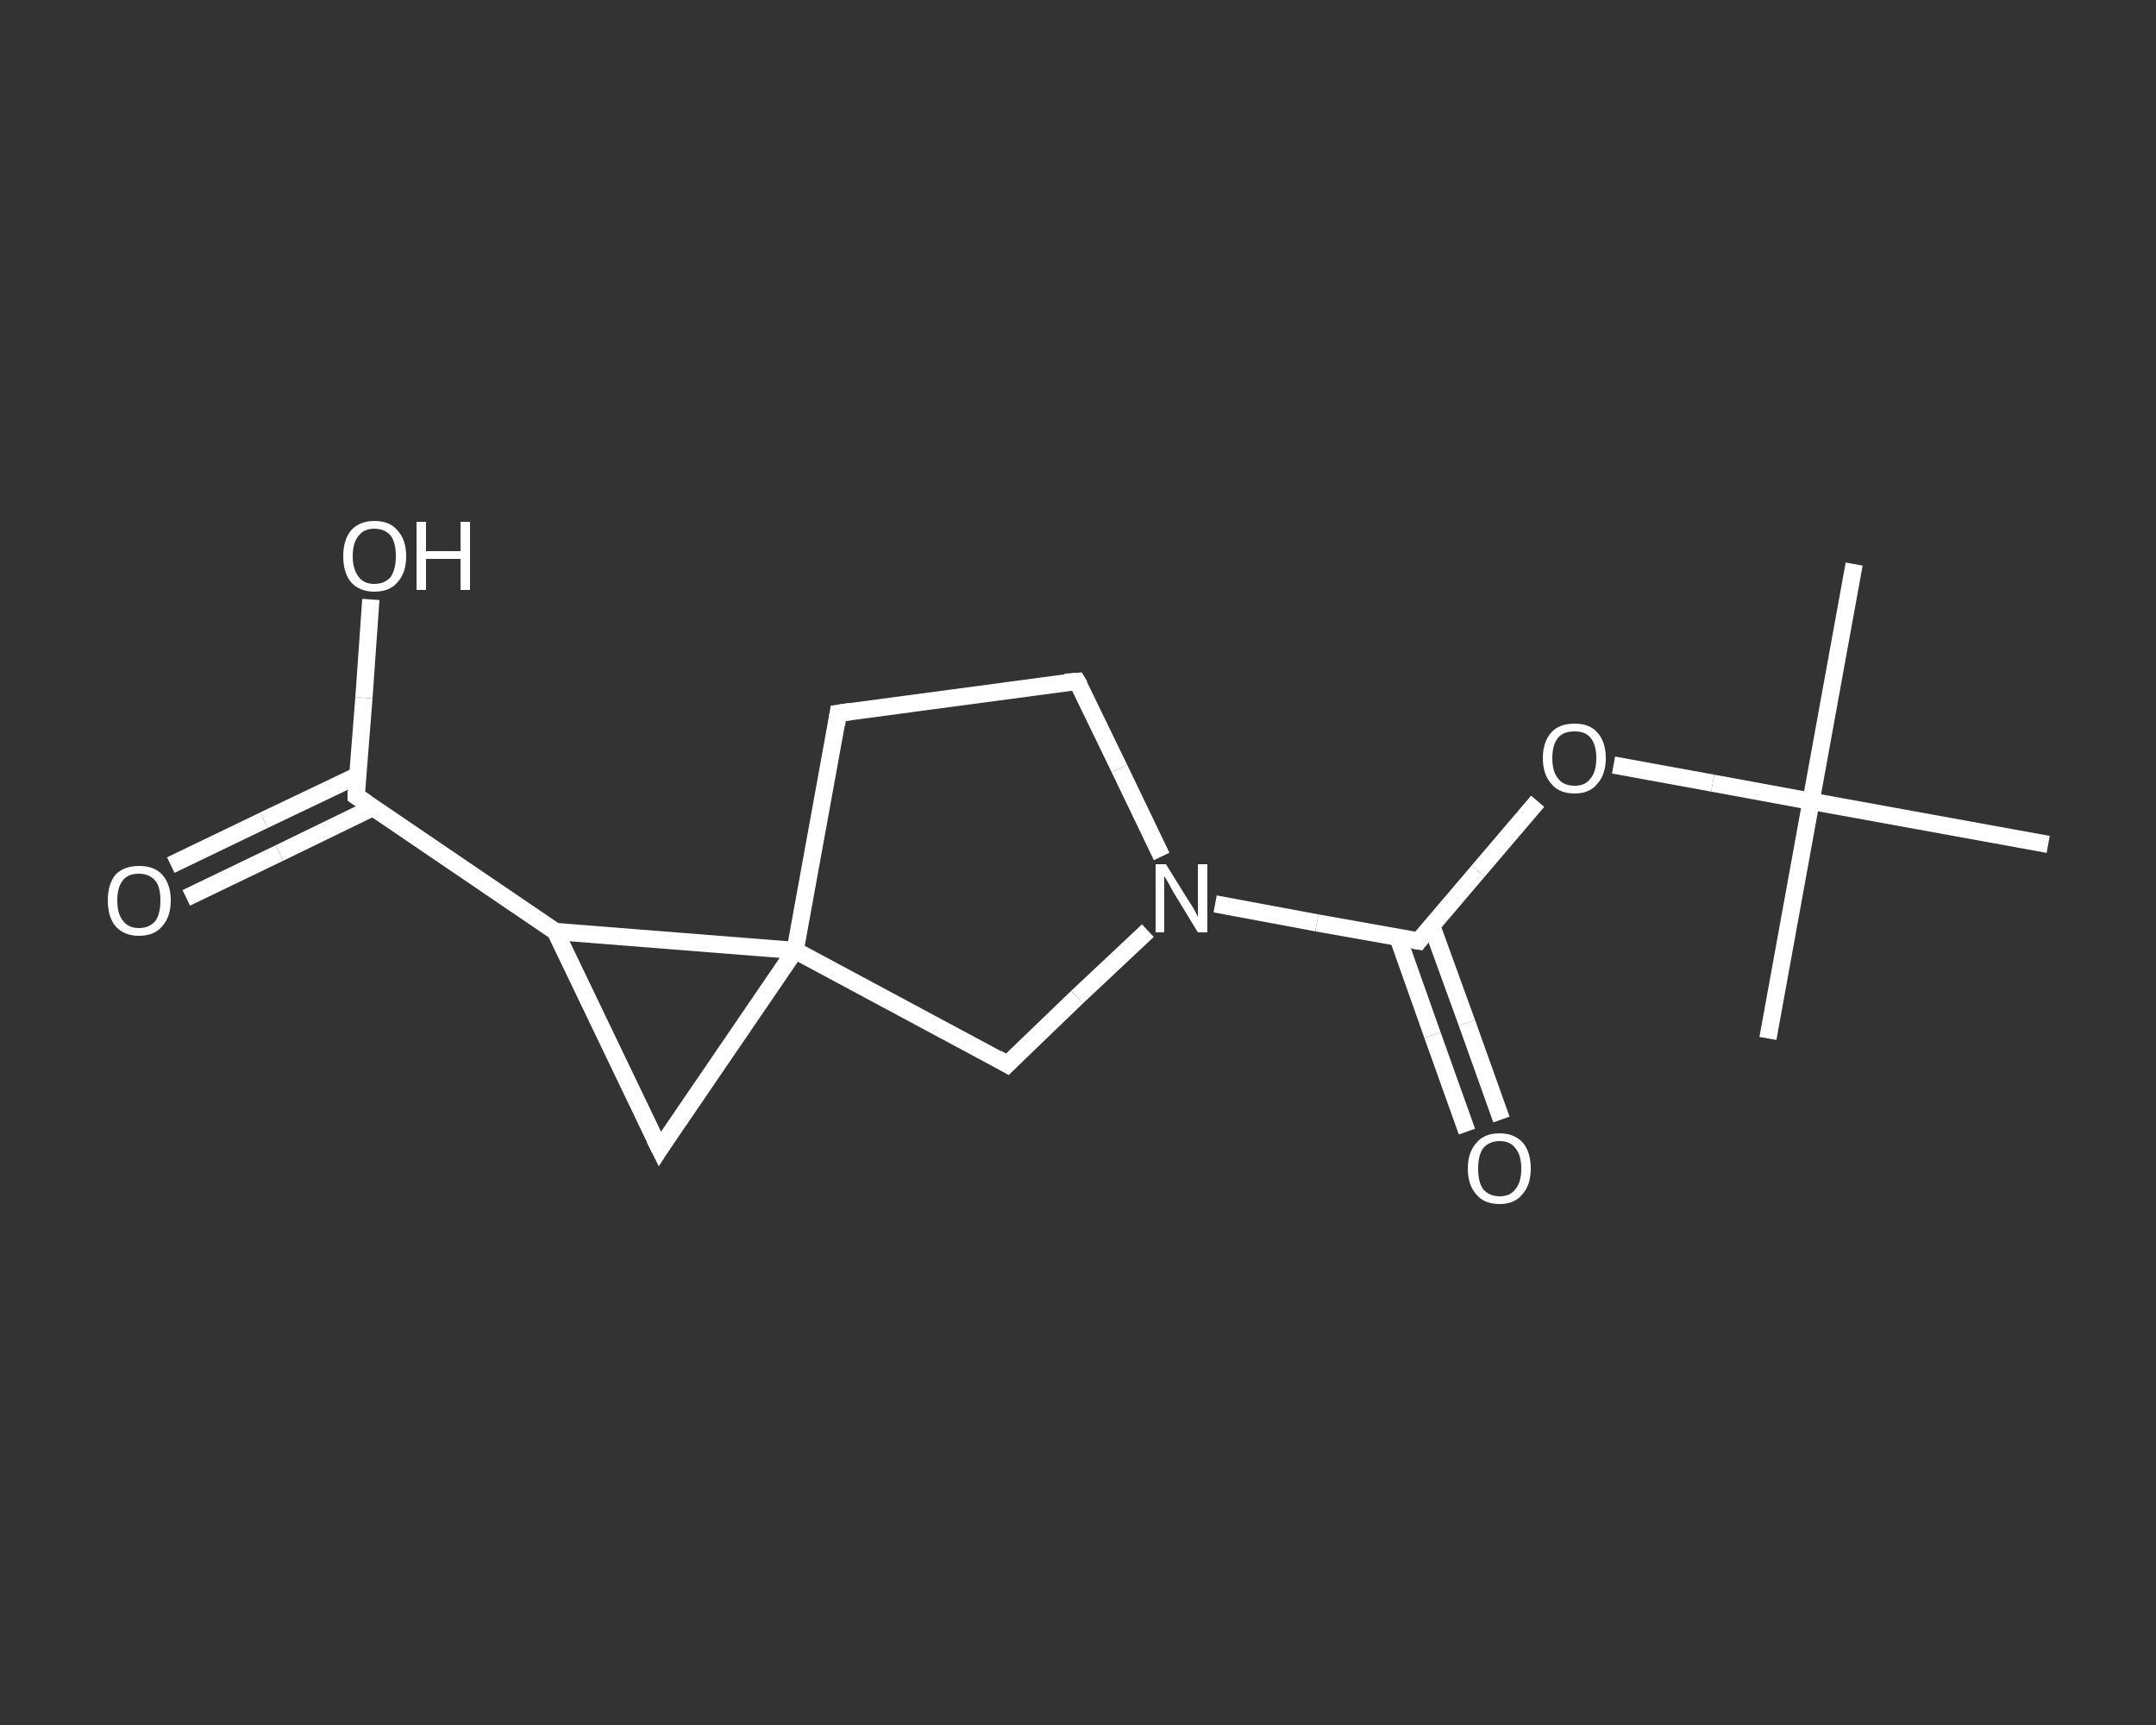 <?xml version='1.0' encoding='iso-8859-1'?>
<svg version='1.1' baseProfile='full'
              xmlns='http://www.w3.org/2000/svg'
                      xmlns:rdkit='http://www.rdkit.org/xml'
                      xmlns:xlink='http://www.w3.org/1999/xlink'
                  xml:space='preserve'
width='250px' height='200px' viewBox='0 0 250 200'>
<rect x="0" y="0" width="250" height="200" fill="#333333" stroke="none"/>
<!-- END OF HEADER -->
<rect style='opacity:1.0;fill:transparent;stroke:none' width='250.0' height='200.0' x='0.0' y='0.0'> </rect>
<path class='bond-0 atom-0 atom-1' d='M 215.0,65.4 L 210.0,92.9' style='fill:none;fill-rule:evenodd;stroke:#FFFFFF;stroke-width:2.0px;stroke-linecap:butt;stroke-linejoin:miter;stroke-opacity:1' />
<path class='bond-1 atom-1 atom-2' d='M 210.0,92.9 L 205.0,120.4' style='fill:none;fill-rule:evenodd;stroke:#FFFFFF;stroke-width:2.0px;stroke-linecap:butt;stroke-linejoin:miter;stroke-opacity:1' />
<path class='bond-2 atom-1 atom-3' d='M 210.0,92.9 L 237.5,97.9' style='fill:none;fill-rule:evenodd;stroke:#FFFFFF;stroke-width:2.0px;stroke-linecap:butt;stroke-linejoin:miter;stroke-opacity:1' />
<path class='bond-3 atom-1 atom-4' d='M 210.0,92.9 L 198.6,90.8' style='fill:none;fill-rule:evenodd;stroke:#FFFFFF;stroke-width:2.0px;stroke-linecap:butt;stroke-linejoin:miter;stroke-opacity:1' />
<path class='bond-3 atom-1 atom-4' d='M 198.6,90.8 L 187.1,88.7' style='fill:none;fill-rule:evenodd;stroke:#FFFFFF;stroke-width:2.0px;stroke-linecap:butt;stroke-linejoin:miter;stroke-opacity:1' />
<path class='bond-4 atom-4 atom-5' d='M 178.3,92.9 L 171.4,101.0' style='fill:none;fill-rule:evenodd;stroke:#FFFFFF;stroke-width:2.0px;stroke-linecap:butt;stroke-linejoin:miter;stroke-opacity:1' />
<path class='bond-4 atom-4 atom-5' d='M 171.4,101.0 L 164.5,109.1' style='fill:none;fill-rule:evenodd;stroke:#FFFFFF;stroke-width:2.0px;stroke-linecap:butt;stroke-linejoin:miter;stroke-opacity:1' />
<path class='bond-5 atom-5 atom-6' d='M 162.1,108.7 L 166.1,120.0' style='fill:none;fill-rule:evenodd;stroke:#FFFFFF;stroke-width:2.0px;stroke-linecap:butt;stroke-linejoin:miter;stroke-opacity:1' />
<path class='bond-5 atom-5 atom-6' d='M 166.1,120.0 L 170.1,131.2' style='fill:none;fill-rule:evenodd;stroke:#FFFFFF;stroke-width:2.0px;stroke-linecap:butt;stroke-linejoin:miter;stroke-opacity:1' />
<path class='bond-5 atom-5 atom-6' d='M 166.0,107.3 L 170.1,118.6' style='fill:none;fill-rule:evenodd;stroke:#FFFFFF;stroke-width:2.0px;stroke-linecap:butt;stroke-linejoin:miter;stroke-opacity:1' />
<path class='bond-5 atom-5 atom-6' d='M 170.1,118.6 L 174.1,129.8' style='fill:none;fill-rule:evenodd;stroke:#FFFFFF;stroke-width:2.0px;stroke-linecap:butt;stroke-linejoin:miter;stroke-opacity:1' />
<path class='bond-6 atom-5 atom-7' d='M 164.5,109.1 L 152.7,107.0' style='fill:none;fill-rule:evenodd;stroke:#FFFFFF;stroke-width:2.0px;stroke-linecap:butt;stroke-linejoin:miter;stroke-opacity:1' />
<path class='bond-6 atom-5 atom-7' d='M 152.7,107.0 L 140.9,104.8' style='fill:none;fill-rule:evenodd;stroke:#FFFFFF;stroke-width:2.0px;stroke-linecap:butt;stroke-linejoin:miter;stroke-opacity:1' />
<path class='bond-7 atom-7 atom-8' d='M 134.7,99.3 L 129.8,89.1' style='fill:none;fill-rule:evenodd;stroke:#FFFFFF;stroke-width:2.0px;stroke-linecap:butt;stroke-linejoin:miter;stroke-opacity:1' />
<path class='bond-7 atom-7 atom-8' d='M 129.8,89.1 L 124.9,79.0' style='fill:none;fill-rule:evenodd;stroke:#FFFFFF;stroke-width:2.0px;stroke-linecap:butt;stroke-linejoin:miter;stroke-opacity:1' />
<path class='bond-8 atom-8 atom-9' d='M 124.9,79.0 L 97.2,82.7' style='fill:none;fill-rule:evenodd;stroke:#FFFFFF;stroke-width:2.0px;stroke-linecap:butt;stroke-linejoin:miter;stroke-opacity:1' />
<path class='bond-9 atom-9 atom-10' d='M 97.2,82.7 L 92.2,110.2' style='fill:none;fill-rule:evenodd;stroke:#FFFFFF;stroke-width:2.0px;stroke-linecap:butt;stroke-linejoin:miter;stroke-opacity:1' />
<path class='bond-10 atom-10 atom-11' d='M 92.2,110.2 L 76.5,133.2' style='fill:none;fill-rule:evenodd;stroke:#FFFFFF;stroke-width:2.0px;stroke-linecap:butt;stroke-linejoin:miter;stroke-opacity:1' />
<path class='bond-11 atom-11 atom-12' d='M 76.5,133.2 L 64.4,108.0' style='fill:none;fill-rule:evenodd;stroke:#FFFFFF;stroke-width:2.0px;stroke-linecap:butt;stroke-linejoin:miter;stroke-opacity:1' />
<path class='bond-12 atom-12 atom-13' d='M 64.4,108.0 L 41.3,92.3' style='fill:none;fill-rule:evenodd;stroke:#FFFFFF;stroke-width:2.0px;stroke-linecap:butt;stroke-linejoin:miter;stroke-opacity:1' />
<path class='bond-13 atom-13 atom-14' d='M 41.5,89.9 L 30.6,95.1' style='fill:none;fill-rule:evenodd;stroke:#FFFFFF;stroke-width:2.0px;stroke-linecap:butt;stroke-linejoin:miter;stroke-opacity:1' />
<path class='bond-13 atom-13 atom-14' d='M 30.6,95.1 L 19.8,100.3' style='fill:none;fill-rule:evenodd;stroke:#FFFFFF;stroke-width:2.0px;stroke-linecap:butt;stroke-linejoin:miter;stroke-opacity:1' />
<path class='bond-13 atom-13 atom-14' d='M 43.3,93.6 L 32.4,98.9' style='fill:none;fill-rule:evenodd;stroke:#FFFFFF;stroke-width:2.0px;stroke-linecap:butt;stroke-linejoin:miter;stroke-opacity:1' />
<path class='bond-13 atom-13 atom-14' d='M 32.4,98.9 L 21.6,104.1' style='fill:none;fill-rule:evenodd;stroke:#FFFFFF;stroke-width:2.0px;stroke-linecap:butt;stroke-linejoin:miter;stroke-opacity:1' />
<path class='bond-14 atom-13 atom-15' d='M 41.3,92.3 L 42.2,80.9' style='fill:none;fill-rule:evenodd;stroke:#FFFFFF;stroke-width:2.0px;stroke-linecap:butt;stroke-linejoin:miter;stroke-opacity:1' />
<path class='bond-14 atom-13 atom-15' d='M 42.2,80.9 L 43.0,69.5' style='fill:none;fill-rule:evenodd;stroke:#FFFFFF;stroke-width:2.0px;stroke-linecap:butt;stroke-linejoin:miter;stroke-opacity:1' />
<path class='bond-15 atom-10 atom-16' d='M 92.2,110.2 L 116.8,123.4' style='fill:none;fill-rule:evenodd;stroke:#FFFFFF;stroke-width:2.0px;stroke-linecap:butt;stroke-linejoin:miter;stroke-opacity:1' />
<path class='bond-16 atom-16 atom-7' d='M 116.8,123.4 L 124.9,115.6' style='fill:none;fill-rule:evenodd;stroke:#FFFFFF;stroke-width:2.0px;stroke-linecap:butt;stroke-linejoin:miter;stroke-opacity:1' />
<path class='bond-16 atom-16 atom-7' d='M 124.9,115.6 L 133.1,107.9' style='fill:none;fill-rule:evenodd;stroke:#FFFFFF;stroke-width:2.0px;stroke-linecap:butt;stroke-linejoin:miter;stroke-opacity:1' />
<path class='bond-17 atom-12 atom-10' d='M 64.4,108.0 L 92.2,110.2' style='fill:none;fill-rule:evenodd;stroke:#FFFFFF;stroke-width:2.0px;stroke-linecap:butt;stroke-linejoin:miter;stroke-opacity:1' />
<path d='M 164.8,108.7 L 164.5,109.1 L 163.9,109.0' style='fill:none;stroke:#FFFFFF;stroke-width:2.0px;stroke-linecap:butt;stroke-linejoin:miter;stroke-opacity:1;' />
<path d='M 125.2,79.5 L 124.9,79.0 L 123.5,79.1' style='fill:none;stroke:#FFFFFF;stroke-width:2.0px;stroke-linecap:butt;stroke-linejoin:miter;stroke-opacity:1;' />
<path d='M 98.6,82.5 L 97.2,82.7 L 97.0,84.0' style='fill:none;stroke:#FFFFFF;stroke-width:2.0px;stroke-linecap:butt;stroke-linejoin:miter;stroke-opacity:1;' />
<path d='M 77.2,132.1 L 76.5,133.2 L 75.9,132.0' style='fill:none;stroke:#FFFFFF;stroke-width:2.0px;stroke-linecap:butt;stroke-linejoin:miter;stroke-opacity:1;' />
<path d='M 42.5,93.1 L 41.3,92.3 L 41.3,91.7' style='fill:none;stroke:#FFFFFF;stroke-width:2.0px;stroke-linecap:butt;stroke-linejoin:miter;stroke-opacity:1;' />
<path d='M 115.6,122.7 L 116.8,123.4 L 117.2,123.0' style='fill:none;stroke:#FFFFFF;stroke-width:2.0px;stroke-linecap:butt;stroke-linejoin:miter;stroke-opacity:1;' />
<path class='atom-4' d='M 178.9 87.9
Q 178.9 86.0, 179.9 84.9
Q 180.8 83.9, 182.6 83.9
Q 184.3 83.9, 185.2 84.9
Q 186.2 86.0, 186.2 87.9
Q 186.2 89.8, 185.2 90.9
Q 184.3 92.0, 182.6 92.0
Q 180.8 92.0, 179.9 90.9
Q 178.9 89.8, 178.9 87.9
M 182.6 91.1
Q 183.8 91.1, 184.4 90.3
Q 185.1 89.5, 185.1 87.9
Q 185.1 86.3, 184.4 85.5
Q 183.8 84.8, 182.6 84.8
Q 181.3 84.8, 180.7 85.5
Q 180.0 86.3, 180.0 87.9
Q 180.0 89.5, 180.7 90.3
Q 181.3 91.1, 182.6 91.1
' fill='#FFFFFF'/>
<path class='atom-6' d='M 170.2 135.5
Q 170.2 133.6, 171.2 132.5
Q 172.1 131.4, 173.9 131.4
Q 175.6 131.4, 176.6 132.5
Q 177.5 133.6, 177.5 135.5
Q 177.5 137.4, 176.5 138.5
Q 175.6 139.6, 173.9 139.6
Q 172.1 139.6, 171.2 138.5
Q 170.2 137.4, 170.2 135.5
M 173.9 138.7
Q 175.1 138.7, 175.7 137.9
Q 176.4 137.1, 176.4 135.5
Q 176.4 133.9, 175.7 133.1
Q 175.1 132.3, 173.9 132.3
Q 172.7 132.3, 172.0 133.1
Q 171.4 133.9, 171.4 135.5
Q 171.4 137.1, 172.0 137.9
Q 172.7 138.7, 173.9 138.7
' fill='#FFFFFF'/>
<path class='atom-7' d='M 135.2 100.2
L 137.8 104.4
Q 138.1 104.8, 138.5 105.5
Q 138.9 106.3, 138.9 106.3
L 138.9 100.2
L 140.0 100.2
L 140.0 108.1
L 138.9 108.1
L 136.1 103.5
Q 135.8 103.0, 135.5 102.4
Q 135.1 101.7, 135.0 101.6
L 135.0 108.1
L 134.0 108.1
L 134.0 100.2
L 135.2 100.2
' fill='#FFFFFF'/>
<path class='atom-14' d='M 12.5 104.4
Q 12.5 102.5, 13.4 101.4
Q 14.4 100.4, 16.1 100.4
Q 17.9 100.4, 18.8 101.4
Q 19.8 102.5, 19.8 104.4
Q 19.8 106.3, 18.8 107.4
Q 17.9 108.5, 16.1 108.5
Q 14.4 108.5, 13.4 107.4
Q 12.5 106.3, 12.5 104.4
M 16.1 107.6
Q 17.3 107.6, 18.0 106.8
Q 18.6 106.0, 18.6 104.4
Q 18.6 102.8, 18.0 102.1
Q 17.3 101.3, 16.1 101.3
Q 14.9 101.3, 14.3 102.0
Q 13.6 102.8, 13.6 104.4
Q 13.6 106.0, 14.3 106.8
Q 14.9 107.6, 16.1 107.6
' fill='#FFFFFF'/>
<path class='atom-15' d='M 39.8 64.5
Q 39.8 62.6, 40.7 61.5
Q 41.7 60.4, 43.4 60.4
Q 45.2 60.4, 46.1 61.5
Q 47.1 62.6, 47.1 64.5
Q 47.1 66.4, 46.1 67.5
Q 45.2 68.6, 43.4 68.6
Q 41.7 68.6, 40.7 67.5
Q 39.8 66.4, 39.8 64.5
M 43.4 67.7
Q 44.6 67.7, 45.3 66.9
Q 45.9 66.0, 45.9 64.5
Q 45.9 62.9, 45.3 62.1
Q 44.6 61.3, 43.4 61.3
Q 42.2 61.3, 41.6 62.1
Q 40.9 62.9, 40.9 64.5
Q 40.9 66.0, 41.6 66.9
Q 42.2 67.7, 43.4 67.7
' fill='#FFFFFF'/>
<path class='atom-15' d='M 48.3 60.5
L 49.4 60.5
L 49.4 63.9
L 53.4 63.9
L 53.4 60.5
L 54.5 60.5
L 54.5 68.4
L 53.4 68.4
L 53.4 64.8
L 49.4 64.8
L 49.4 68.4
L 48.3 68.4
L 48.3 60.5
' fill='#FFFFFF'/>
</svg>

